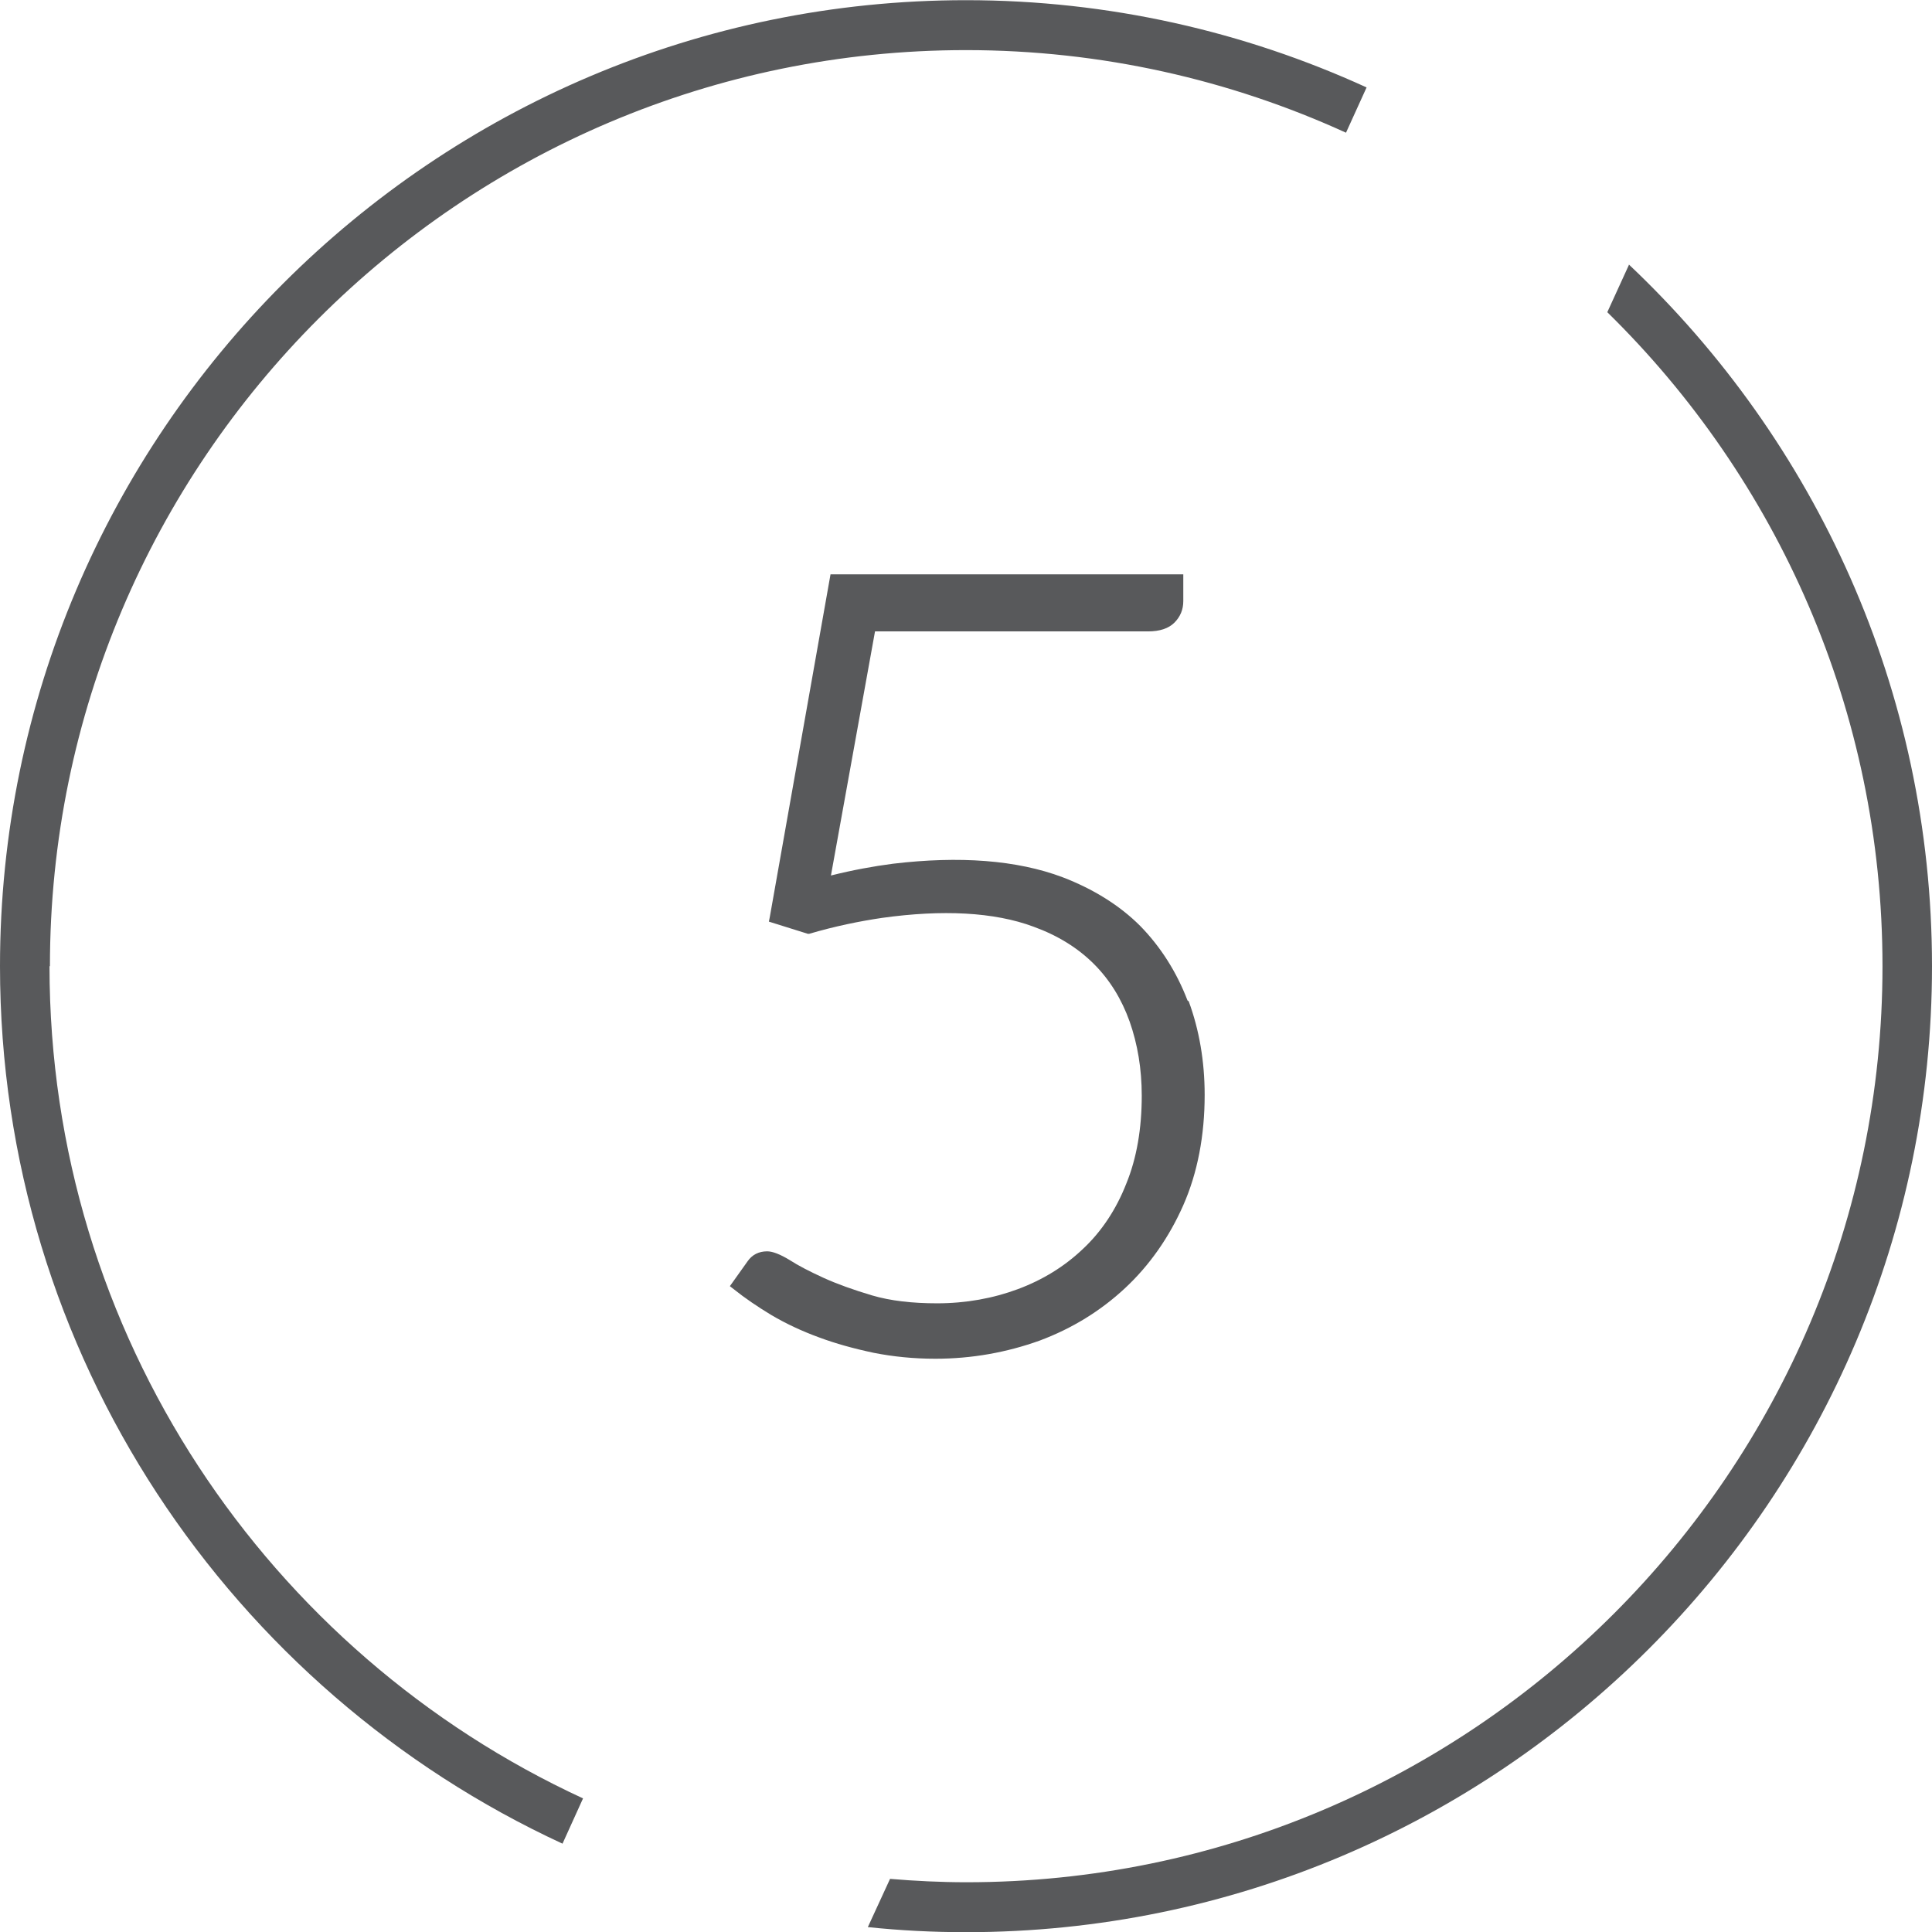 <svg width="32" height="32" viewBox="0 0 32 32" fill="none" xmlns="http://www.w3.org/2000/svg">
<path d="M26.984 4.379L26.622 5.171C29.436 7.93 31.18 11.765 31.18 16.003C31.18 24.374 24.371 31.176 16.007 31.176C15.583 31.176 15.159 31.155 14.742 31.12L14.374 31.919C14.909 31.975 15.451 32.003 16 32.003C24.823 32.003 32 24.826 32 16.003C32 11.431 30.068 7.297 26.977 4.379" fill="#58595B"/>
<path d="M0.827 16.003C0.827 7.631 7.635 0.83 16 0.83C18.244 0.83 20.377 1.323 22.294 2.198L22.635 1.448C20.613 0.524 18.369 0.003 16 0.003C7.177 0.003 0 7.18 0 16.003C0 22.443 3.828 28.001 9.317 30.537L9.657 29.787C4.446 27.383 0.82 22.11 0.82 16.003" fill="#58595B"/>
<path d="M19.669 16.571C19.488 16.099 19.224 15.682 18.884 15.335C18.543 14.994 18.105 14.723 17.598 14.529C16.841 14.244 15.889 14.175 14.791 14.306C14.465 14.348 14.124 14.411 13.763 14.501L14.493 10.458H19.015C19.21 10.458 19.356 10.409 19.453 10.312C19.55 10.214 19.599 10.096 19.599 9.957V9.513H13.756L12.749 15.196L12.735 15.265L13.381 15.467H13.402C13.826 15.342 14.236 15.258 14.611 15.203C15.604 15.064 16.466 15.105 17.119 15.349C17.522 15.495 17.855 15.703 18.119 15.967C18.383 16.231 18.578 16.55 18.71 16.919C18.842 17.294 18.911 17.704 18.911 18.148C18.911 18.69 18.828 19.184 18.654 19.607C18.488 20.031 18.244 20.399 17.939 20.684C17.633 20.976 17.272 21.198 16.862 21.351C16.452 21.504 16 21.587 15.521 21.587C15.111 21.587 14.75 21.546 14.444 21.456C14.138 21.365 13.867 21.268 13.638 21.164C13.409 21.059 13.221 20.962 13.082 20.872C12.923 20.775 12.797 20.726 12.707 20.726C12.568 20.726 12.457 20.782 12.381 20.893L12.089 21.303L12.151 21.351C12.332 21.497 12.547 21.643 12.777 21.782C13.013 21.921 13.277 22.046 13.562 22.15C13.84 22.254 14.145 22.338 14.472 22.407C14.791 22.47 15.132 22.505 15.493 22.505C16.098 22.505 16.674 22.4 17.216 22.206C17.758 22.004 18.23 21.712 18.633 21.337C19.036 20.962 19.363 20.497 19.599 19.962C19.835 19.427 19.953 18.808 19.953 18.135C19.953 17.579 19.863 17.058 19.689 16.585" fill="#58595B"/>
</svg>
